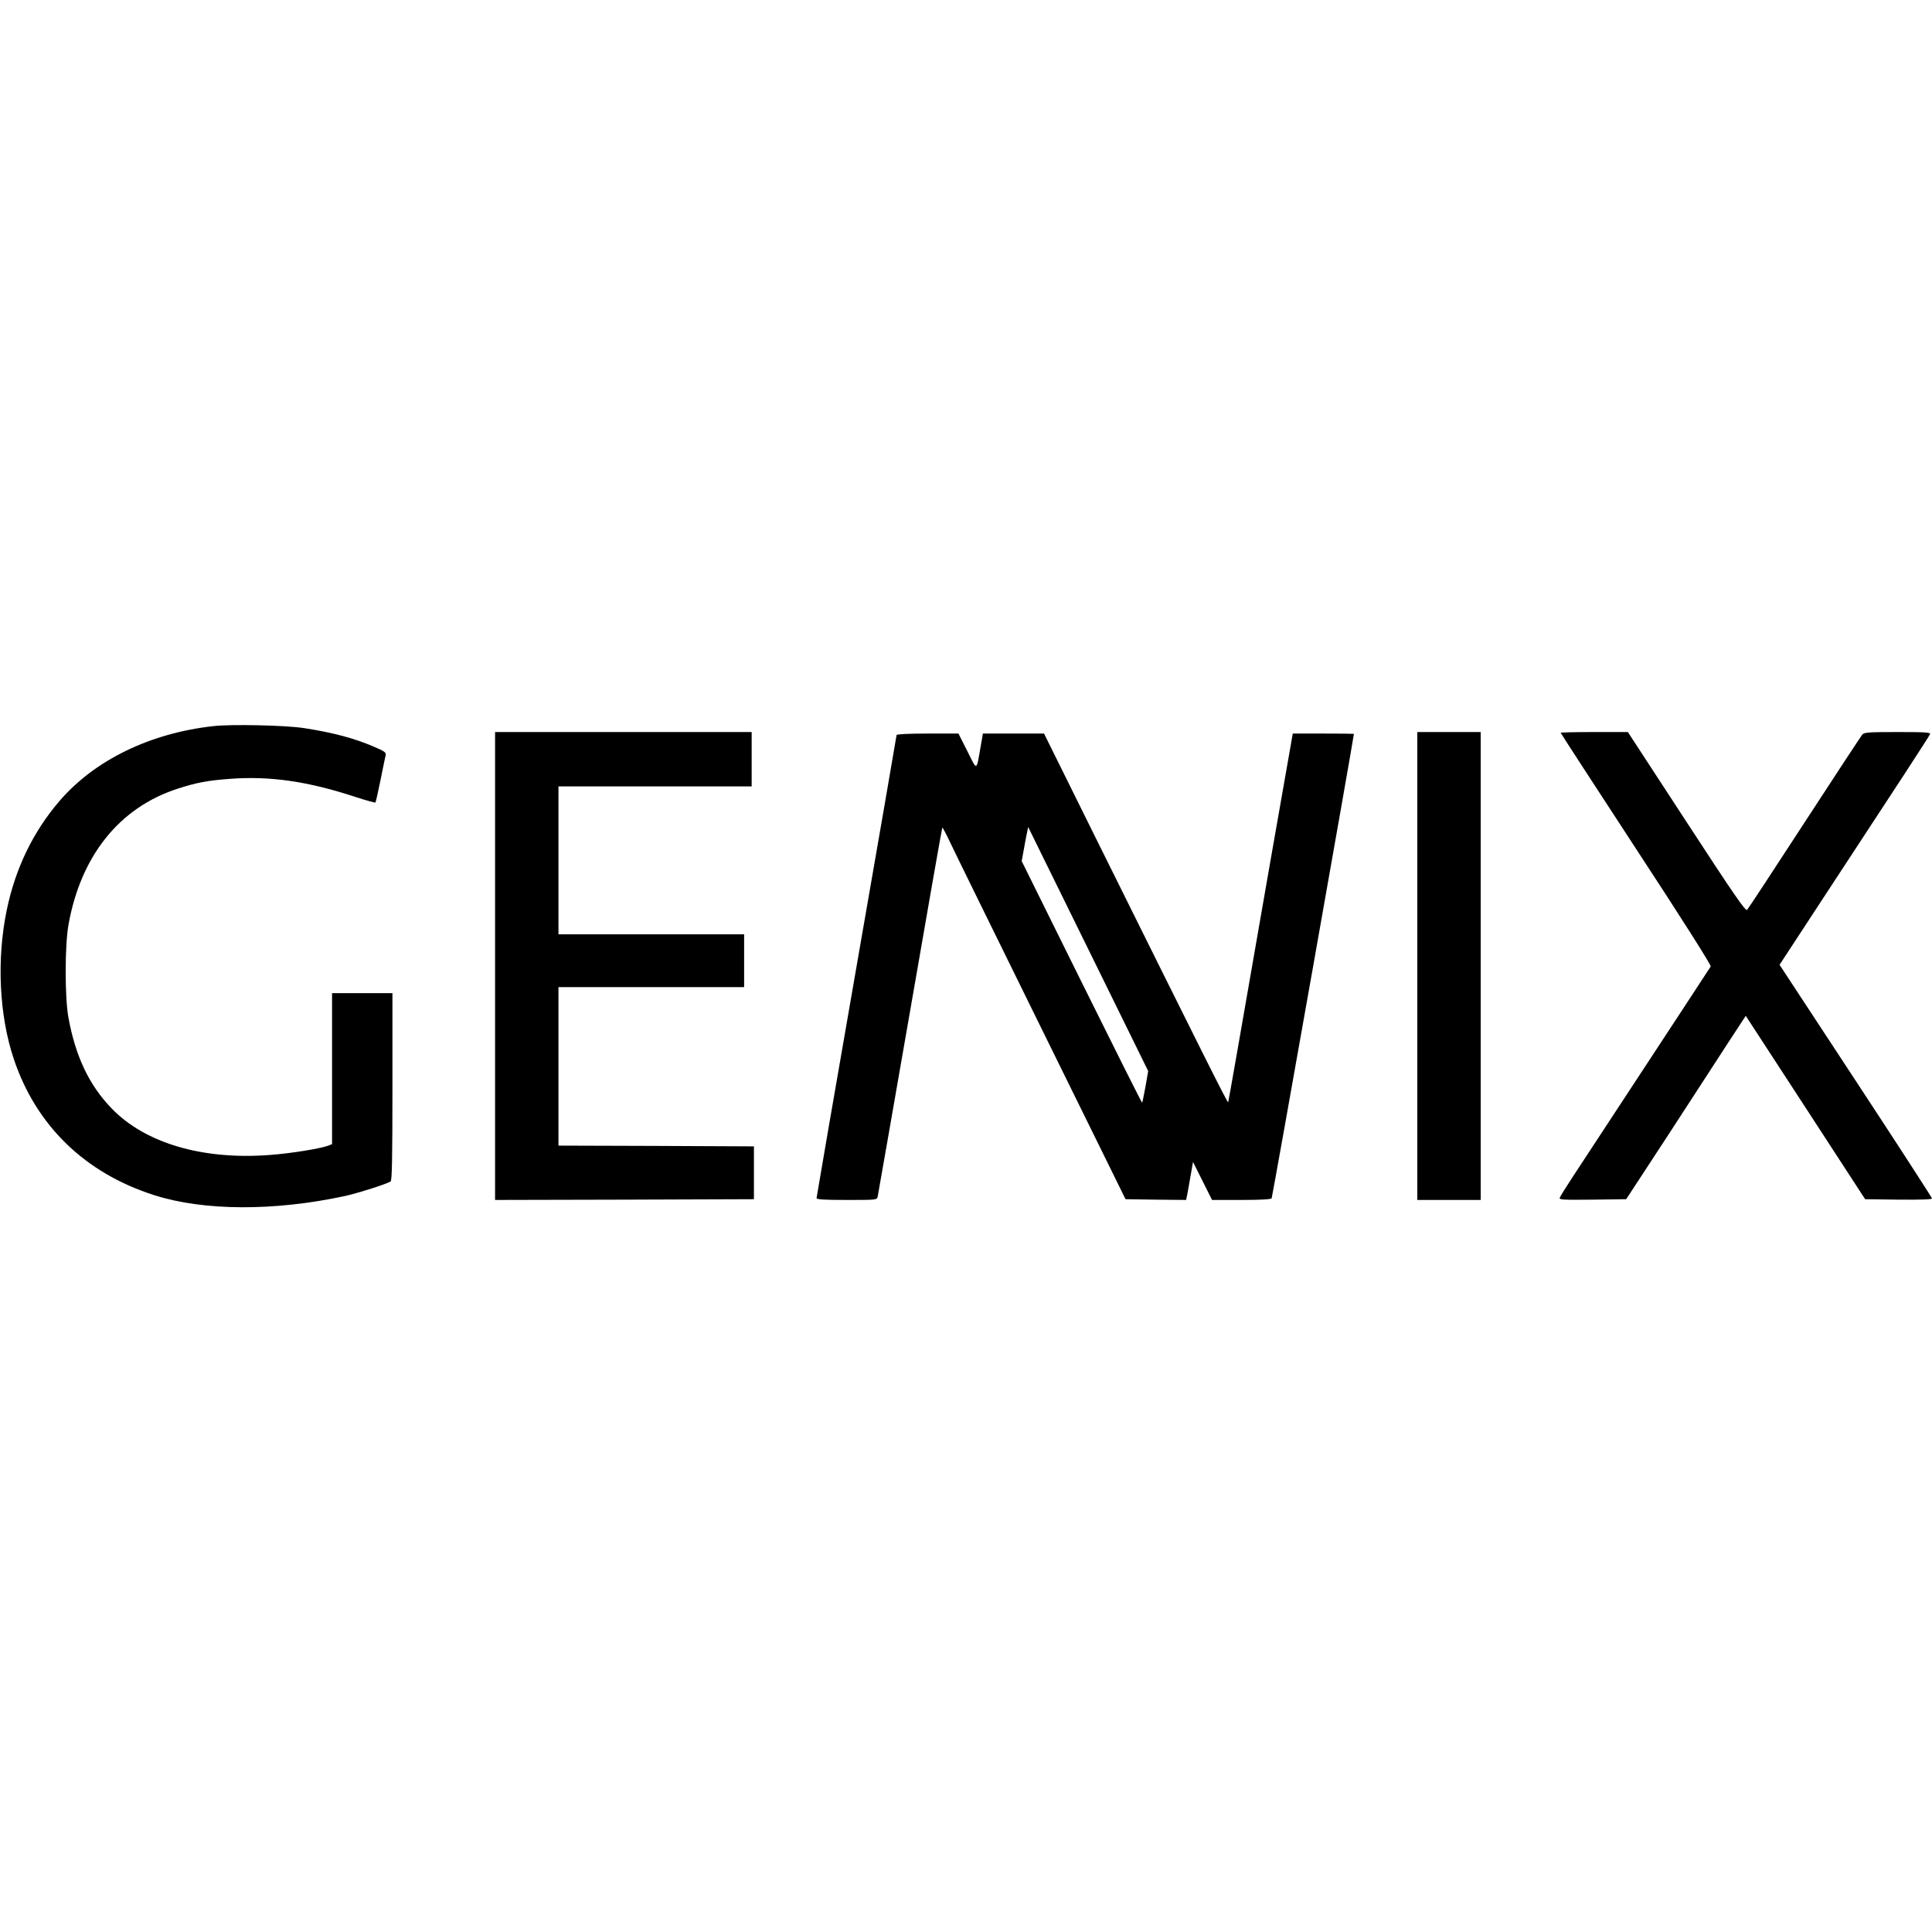 <?xml version="1.0" standalone="no"?>
<!DOCTYPE svg PUBLIC "-//W3C//DTD SVG 20010904//EN"
 "http://www.w3.org/TR/2001/REC-SVG-20010904/DTD/svg10.dtd">
<svg version="1.0" xmlns="http://www.w3.org/2000/svg"
 width="1280pt" height="1280pt" viewBox="0 0 1280 1280"
 preserveAspectRatio="xMidYMid meet">
<g transform="translate(0,1280) scale(0.1,-0.1)"
fill="#000000" stroke="none">
<path d="M1411 7989 c-418 -47 -784 -225 -1017 -496 -175 -204 -292 -446 -349
-721 -68 -326 -51 -697 46 -987 148 -443 473 -758 933 -904 327 -104 793 -106
1261 -5 83 18 285 82 303 97 9 7 12 145 12 628 l0 619 -200 0 -200 0 0 -500 0
-500 -24 -10 c-55 -20 -250 -52 -389 -62 -444 -34 -826 78 -1048 309 -148 153
-239 344 -286 603 -24 136 -24 477 1 615 82 456 337 774 721 899 126 41 200
55 349 66 265 20 519 -17 834 -121 68 -22 126 -38 129 -36 3 3 18 70 34 149
16 79 31 153 34 164 4 19 -6 26 -78 57 -130 56 -269 93 -462 123 -120 19 -485
27 -604 13z"/>
<path d="M3280 6400 l0 -1550 858 2 857 3 0 175 0 175 -647 3 -648 2 0 525 0
525 615 0 615 0 0 175 0 175 -615 0 -615 0 0 490 0 490 640 0 640 0 0 180 0
180 -850 0 -850 0 0 -1550z"/>
<path d="M9390 6400 l0 -1550 210 0 210 0 0 1550 0 1550 -210 0 -210 0 0
-1550z"/>
<path d="M10340 7945 c0 -3 225 -349 500 -770 305 -465 498 -770 494 -778 -6
-10 -200 -306 -911 -1389 -46 -70 -86 -134 -89 -143 -6 -14 18 -15 217 -13
l223 3 291 445 c159 245 337 518 395 608 l106 162 396 -608 395 -607 222 -3
c142 -1 221 1 221 8 0 5 -227 356 -505 779 l-505 769 326 498 c180 275 403
615 496 757 93 143 172 265 175 273 4 12 -30 14 -214 14 -197 0 -221 -2 -235
-17 -8 -10 -181 -272 -383 -583 -202 -311 -373 -571 -380 -578 -10 -11 -84 96
-401 582 l-389 596 -222 0 c-123 0 -223 -2 -223 -5z"/>
<path d="M5940 7930 c0 -5 -119 -694 -265 -1532 -146 -838 -265 -1529 -265
-1535 0 -10 46 -13 200 -13 199 0 200 0 205 23 3 12 99 566 215 1231 115 665
211 1211 213 1213 2 2 25 -41 50 -94 25 -54 298 -609 605 -1233 l559 -1135
200 -3 201 -2 5 22 c3 13 13 70 23 127 l18 103 63 -126 63 -126 194 0 c126 0
197 4 201 11 5 7 544 3052 545 3077 0 1 -91 2 -203 2 l-202 0 -139 -792 c-223
-1283 -286 -1642 -289 -1651 -3 -9 -180 346 -855 1706 l-365 737 -203 0 -202
0 -16 -92 c-28 -159 -21 -157 -87 -25 l-59 117 -205 0 c-124 0 -205 -4 -205
-10z m1350 -1581 l317 -645 -18 -104 c-11 -57 -20 -105 -22 -106 -2 -2 -182
357 -401 799 l-397 802 11 60 c6 33 15 84 21 113 l11 53 80 -163 c44 -90 223
-454 398 -809z"/>
</g>
</svg>
